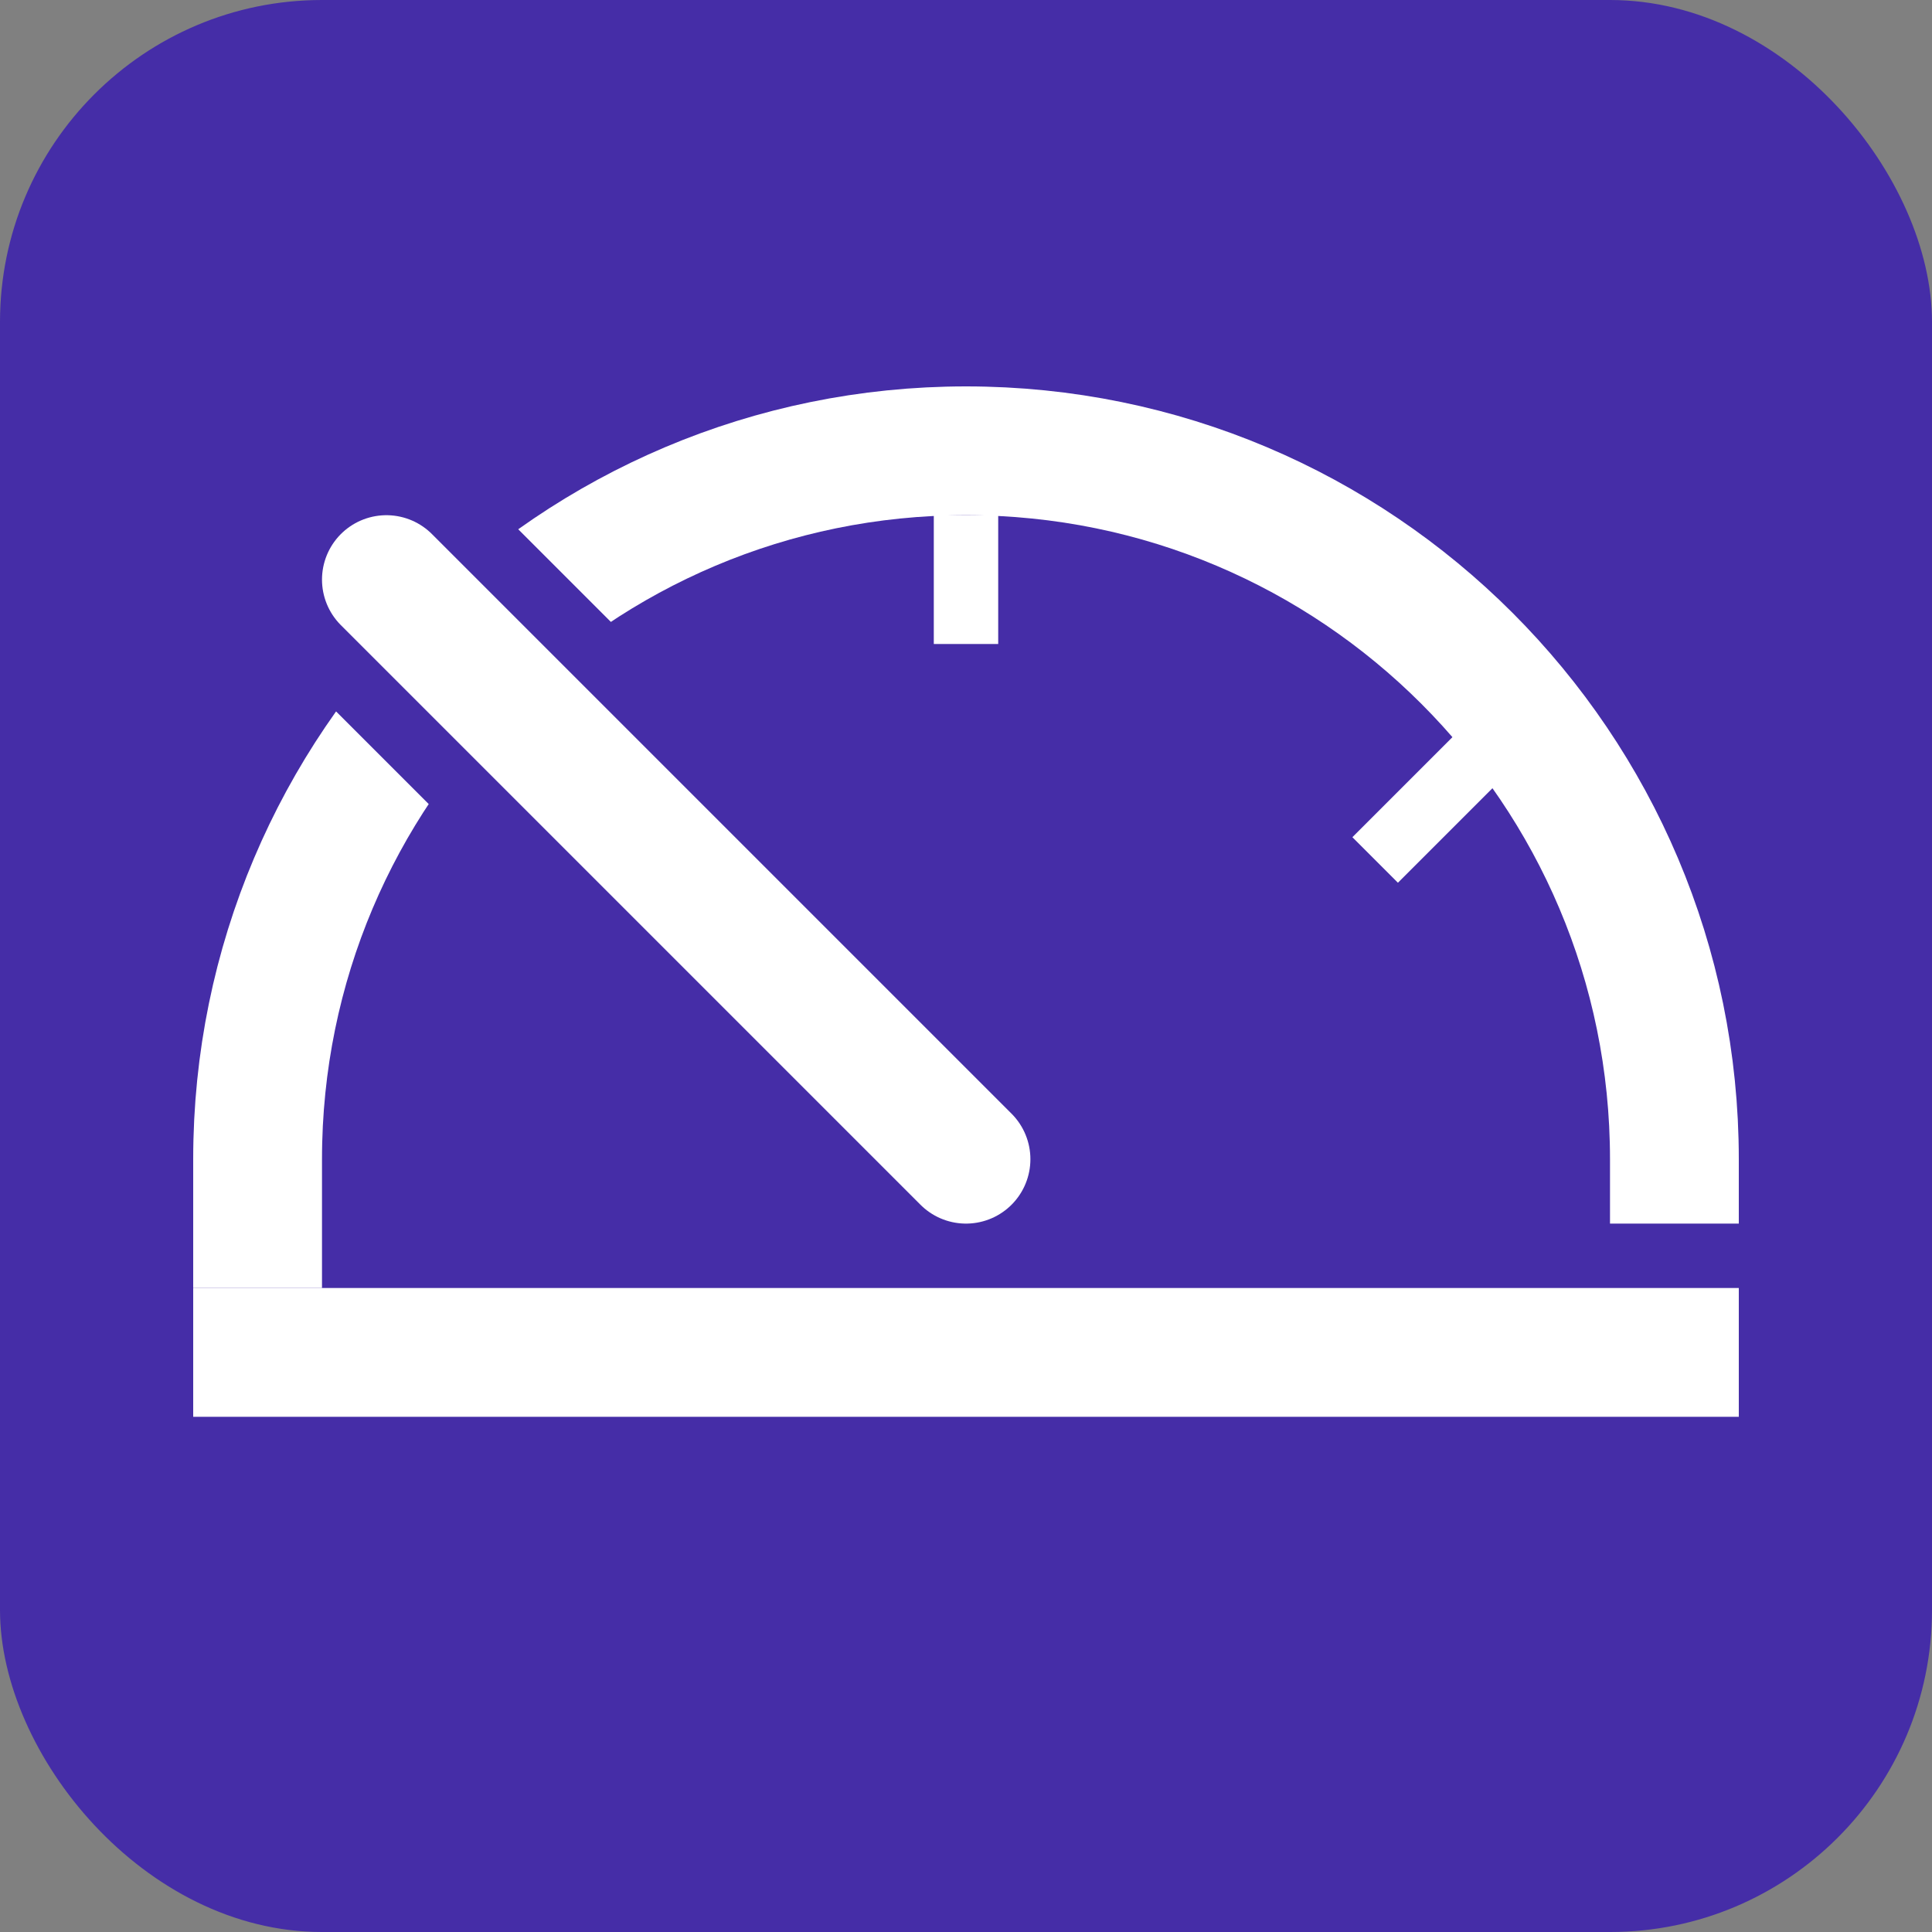 <svg width="60" height="60" viewBox="0 0 60 60" fill="none" xmlns="http://www.w3.org/2000/svg">
<rect x="0" y="0" width="60" height="60" fill="#808080" stroke="none"/>
<g id="Scale">
<rect width="60" height="60" rx="10" fill="#452DA7"/>
<path id="Ellipse 3" d="M8 40V36C8 23.85 17.85 14 30 14C42.15 14 52 23.85 52 36V38" stroke="white" stroke-width="4"/>
<path id="Vector 7" d="M30 36L12 18" stroke="#452DA7" stroke-width="8" stroke-linecap="square"/>
<path id="Vector 8" d="M30 36L12 18" stroke="white" stroke-width="4" stroke-linecap="round"/>
<rect id="Rectangle 8" x="6" y="40" width="48" height="4" fill="white"/>
<line id="Line 26" x1="30" y1="16" x2="30" y2="20" stroke="white" stroke-width="2"/>
<line id="Line 27" x1="46.707" y1="22.707" x2="42.707" y2="26.707" stroke="white" stroke-width="2"/>
</g>
</svg>
